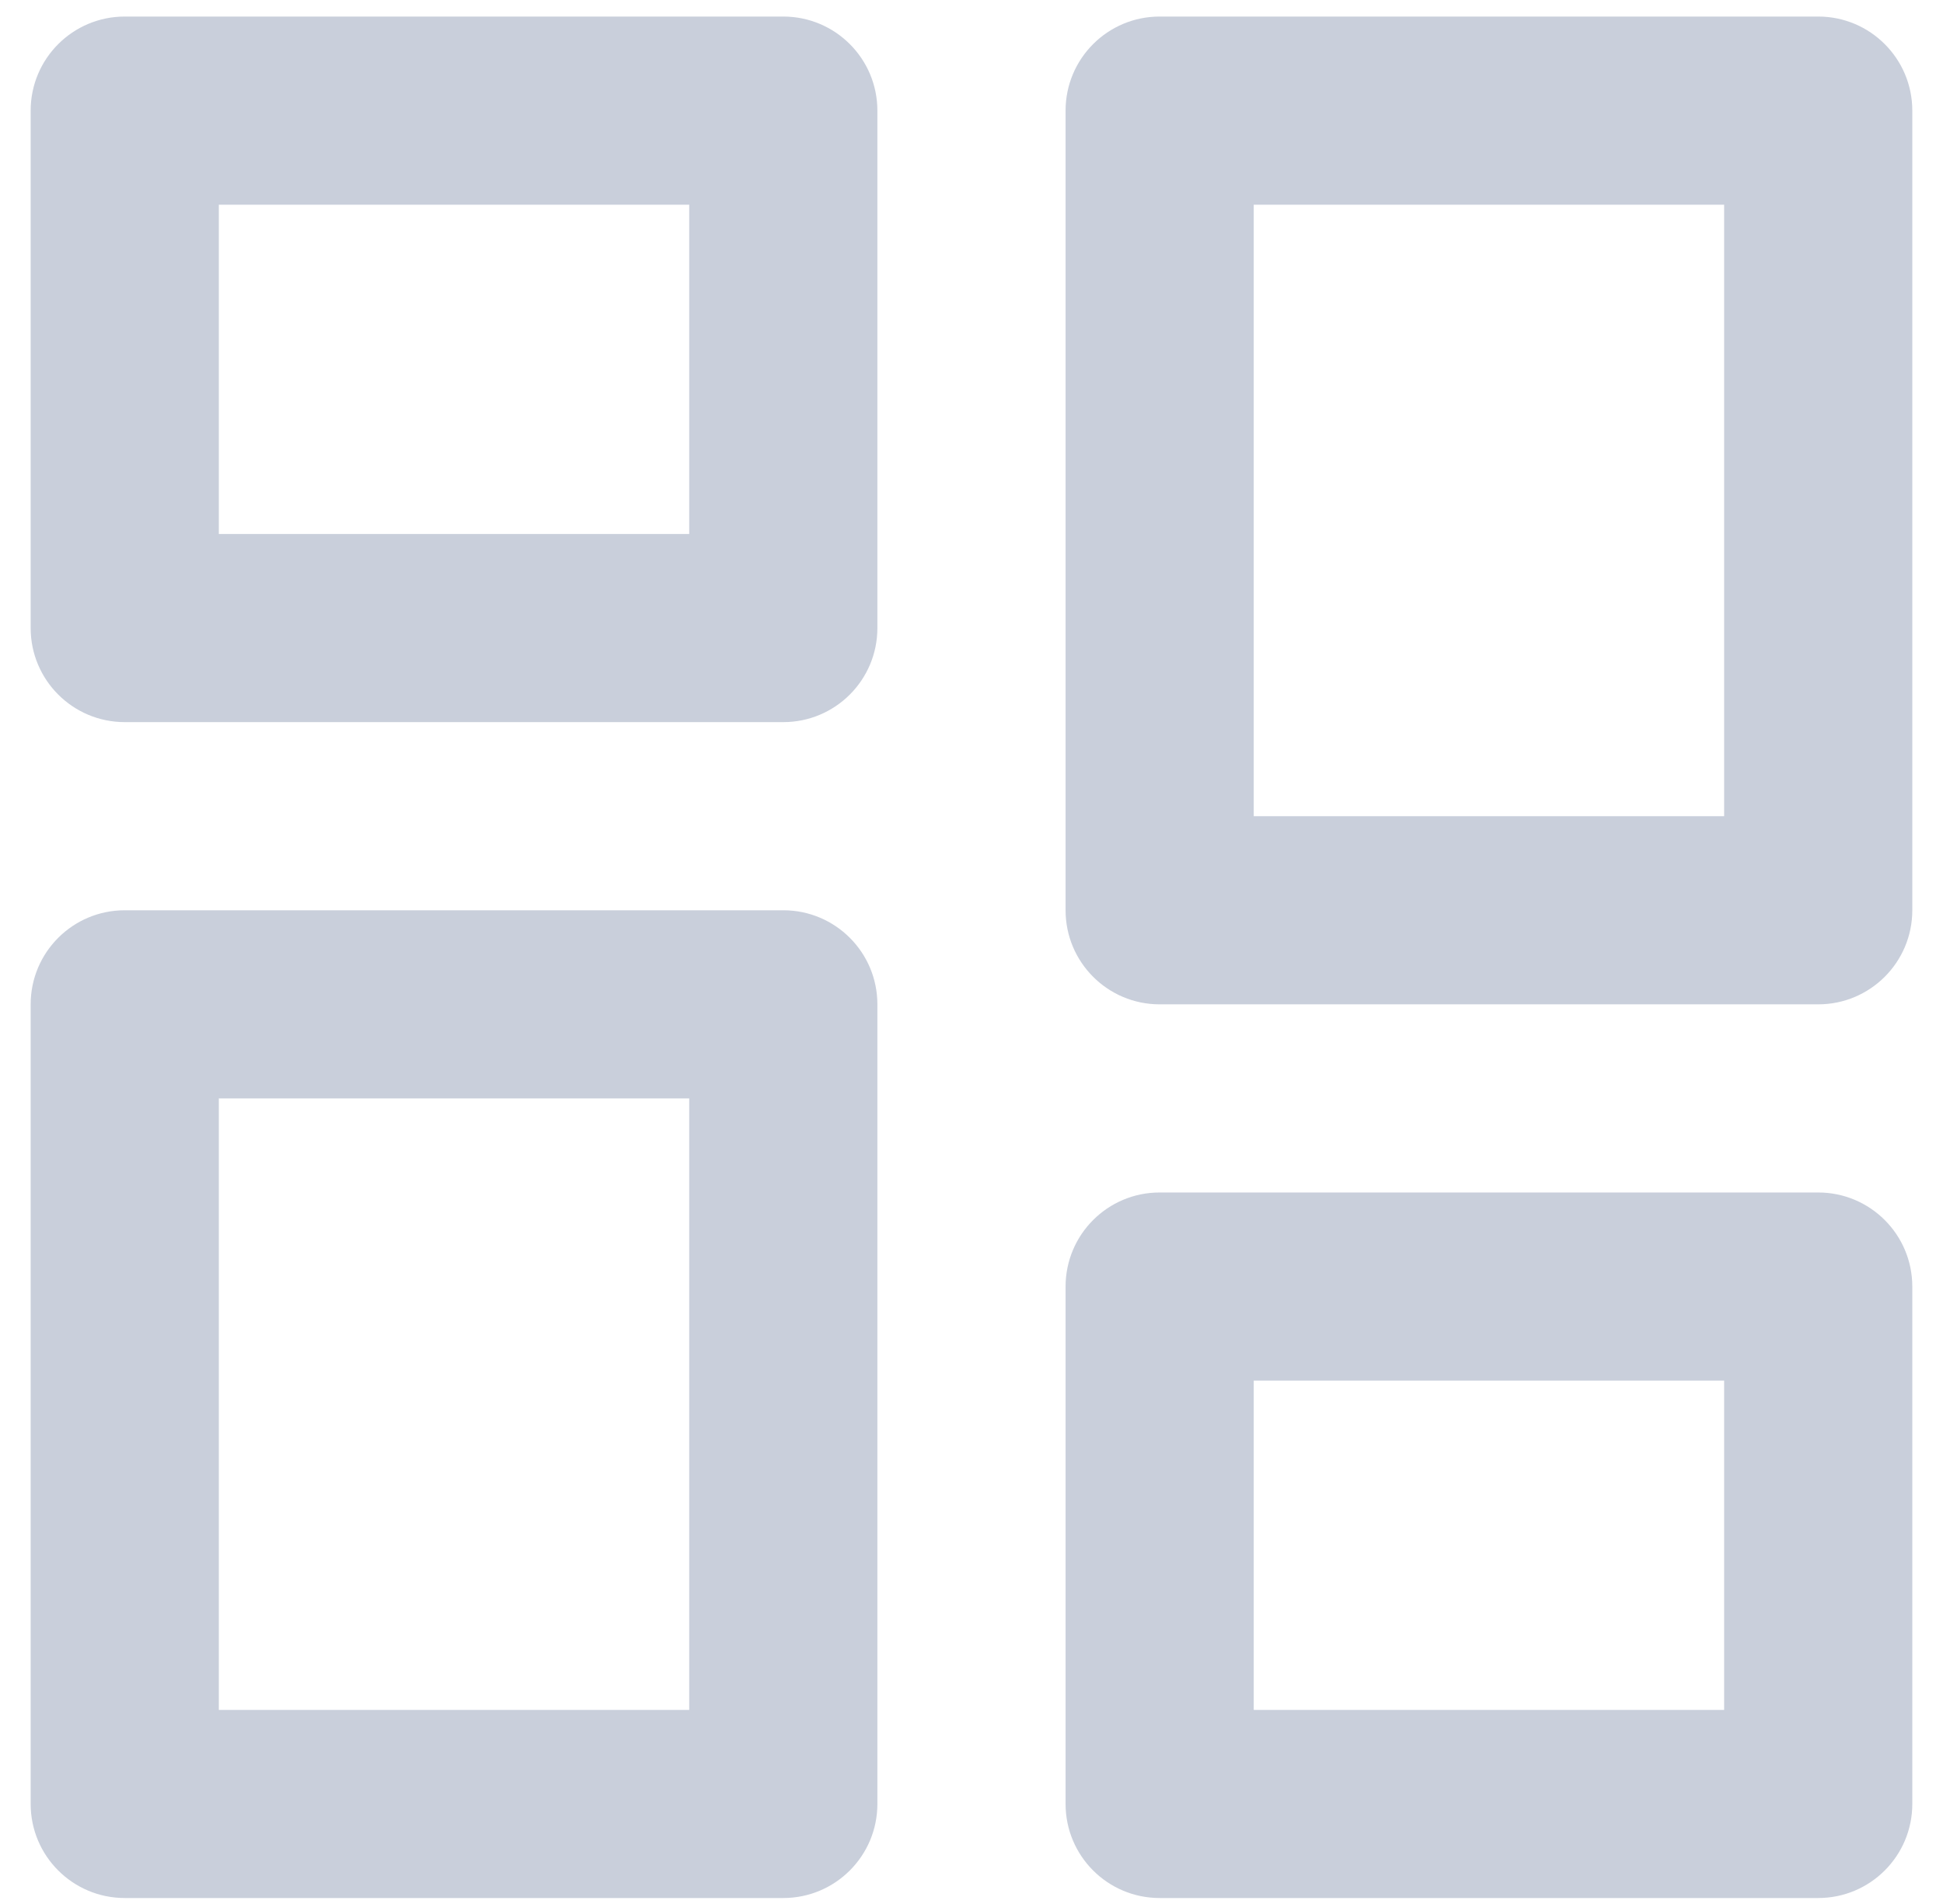 <svg xmlns="http://www.w3.org/2000/svg" fill="none" viewBox="0 0 50 49" height="49" width="50">
<path fill="#C9CFDB" d="M0.789 2.847C0.789 1.51 1.873 0.426 3.21 0.426H20.157C21.494 0.426 22.578 1.51 22.578 2.847V16.163C22.578 17.5 21.494 18.584 20.157 18.584H3.21C1.873 18.584 0.789 17.5 0.789 16.163V2.847ZM5.631 5.268V13.742H17.736V5.268H5.631ZM27.421 2.847C27.421 1.51 28.504 0.426 29.841 0.426H46.789C48.126 0.426 49.21 1.51 49.21 2.847V23.426C49.21 24.763 48.126 25.847 46.789 25.847H29.841C28.504 25.847 27.421 24.763 27.421 23.426V2.847ZM32.263 5.268V21.005H44.368V5.268H32.263ZM0.789 25.847C0.789 24.509 1.873 23.426 3.21 23.426H20.157C21.494 23.426 22.578 24.509 22.578 25.847V46.425C22.578 47.763 21.494 48.846 20.157 48.846H3.21C1.873 48.846 0.789 47.763 0.789 46.425V25.847ZM5.631 28.268V44.005H17.736V28.268H5.631ZM27.421 33.11C27.421 31.773 28.504 30.689 29.841 30.689H46.789C48.126 30.689 49.21 31.773 49.21 33.11V46.425C49.21 47.763 48.126 48.846 46.789 48.846H29.841C28.504 48.846 27.421 47.763 27.421 46.425V33.11ZM32.263 35.531V44.005H44.368V35.531H32.263Z" clip-rule="evenodd" fill-rule="evenodd"></path>
</svg>
